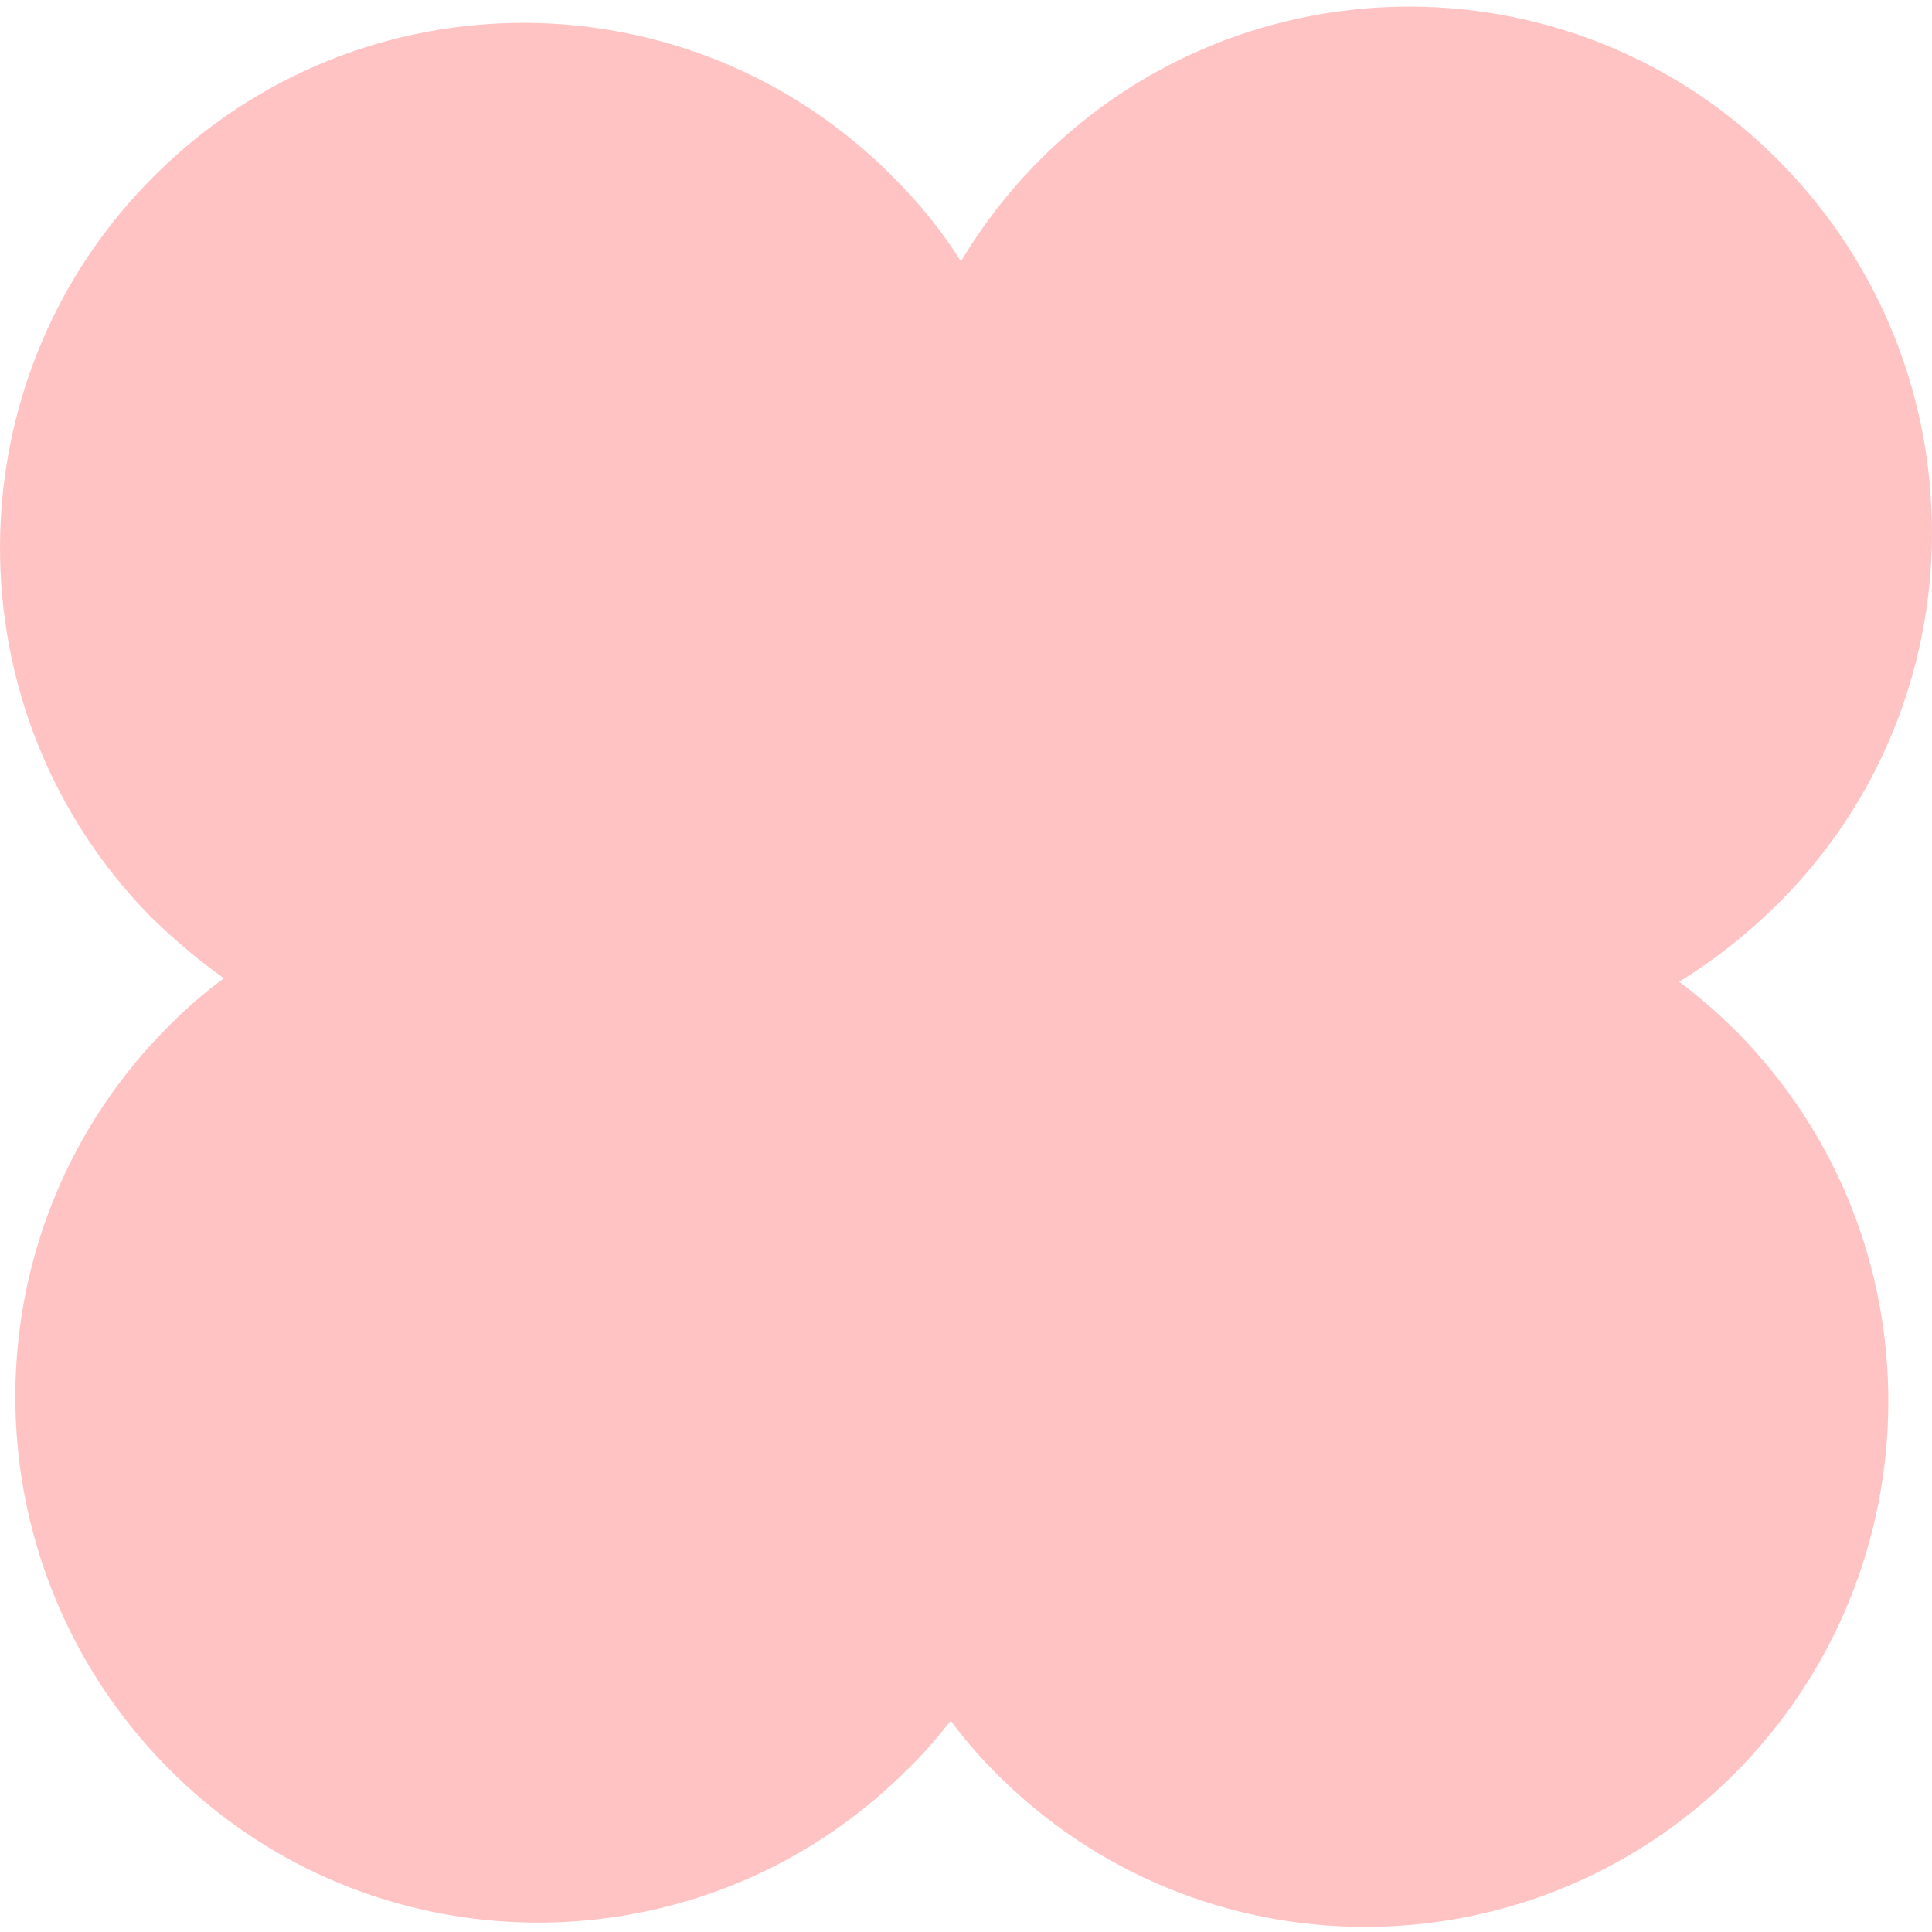 <svg width="244" height="244" viewBox="0 0 244 244" fill="none" xmlns="http://www.w3.org/2000/svg">
<path d="M218.943 224.125C193.07 249.888 151.201 249.787 125.544 223.699C123.5 221.647 121.788 219.602 120.068 217.333C118.348 219.494 116.528 221.647 114.485 223.59C88.611 249.353 46.743 249.245 21.085 223.157C-4.573 197.068 -4.465 155.136 21.517 129.373C23.661 127.221 25.913 125.277 28.28 123.55C25.057 121.289 22.049 118.703 19.149 115.899C-6.508 89.919 -6.4 47.879 19.581 22.116C45.455 -3.647 87.323 -3.539 112.981 22.542C116.204 25.779 118.996 29.232 121.356 33.004C124.148 28.365 127.472 24.052 131.451 20.064C157.317 -5.699 199.193 -5.591 224.851 20.498C250.508 46.586 250.4 88.518 224.419 114.281C220.555 118.052 216.475 121.289 212.072 123.984C214.648 125.927 217.008 127.972 219.375 130.341C245.033 156.321 244.817 198.253 218.943 224.125Z" fill="#FFC3C4"/>
</svg>
